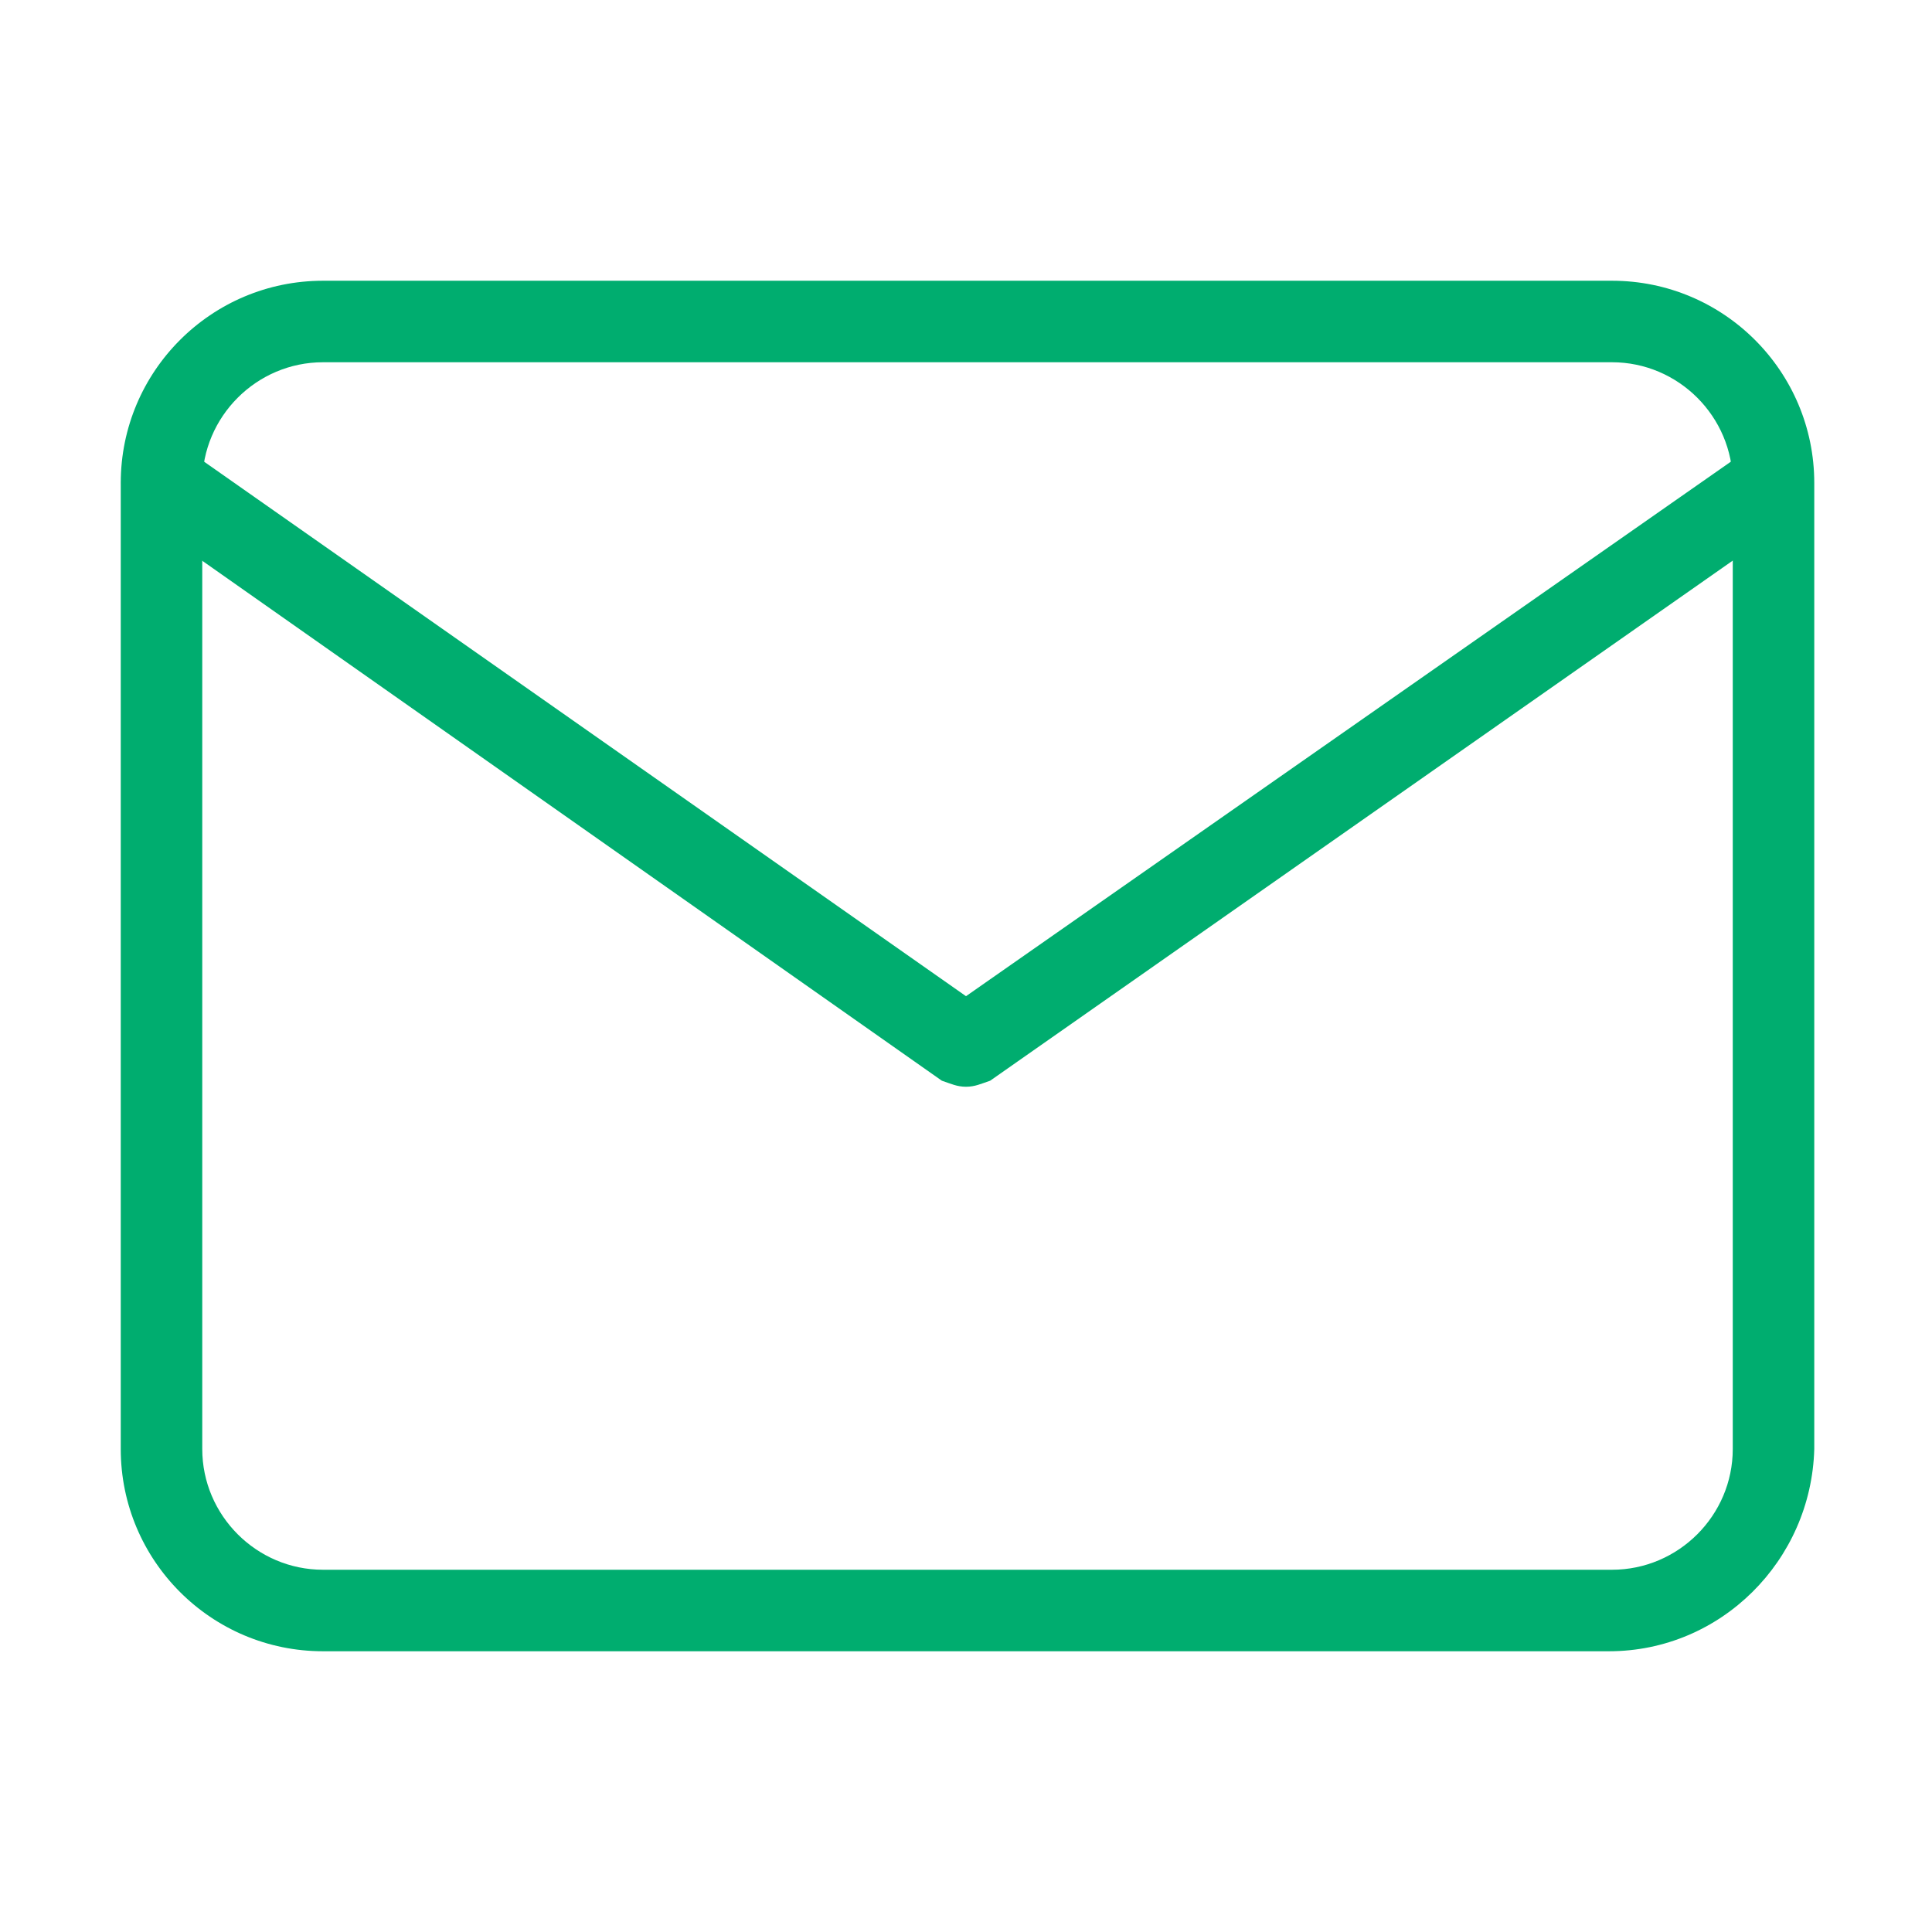 <svg width="48" height="48" viewBox="0 0 48 48" fill="none" xmlns="http://www.w3.org/2000/svg">
<g id="mail 2">
<g id="Group">
<path id="Vector" d="M39.975 41.025H8.025C5.25 41.025 3 38.775 3 36V12C3 9.225 5.25 6.975 8.025 6.975H40.05C42.825 6.975 45.075 9.225 45.075 12V36C45 38.775 42.75 41.025 39.975 41.025ZM8.025 9C6.375 9 5.025 10.35 5.025 12V36C5.025 37.65 6.375 39 8.025 39H40.05C41.7 39 43.05 37.65 43.05 36V12C43.05 10.35 41.7 9 40.05 9H8.025Z" fill="#00AD6F"/>
</g>
<g id="Group_2">
<path id="Vector_2" d="M24 27C23.775 27 23.625 26.925 23.4 26.85L3.45 12.825C3 12.525 2.85 11.85 3.225 11.4C3.525 10.95 4.2 10.8 4.65 11.175L24 24.75L43.425 11.175C43.875 10.875 44.475 10.95 44.85 11.4C45.15 11.85 45.075 12.45 44.625 12.825L24.6 26.85C24.375 26.925 24.225 27 24 27Z" fill="#00AD6F"/>
</g>
</g>
</svg>
